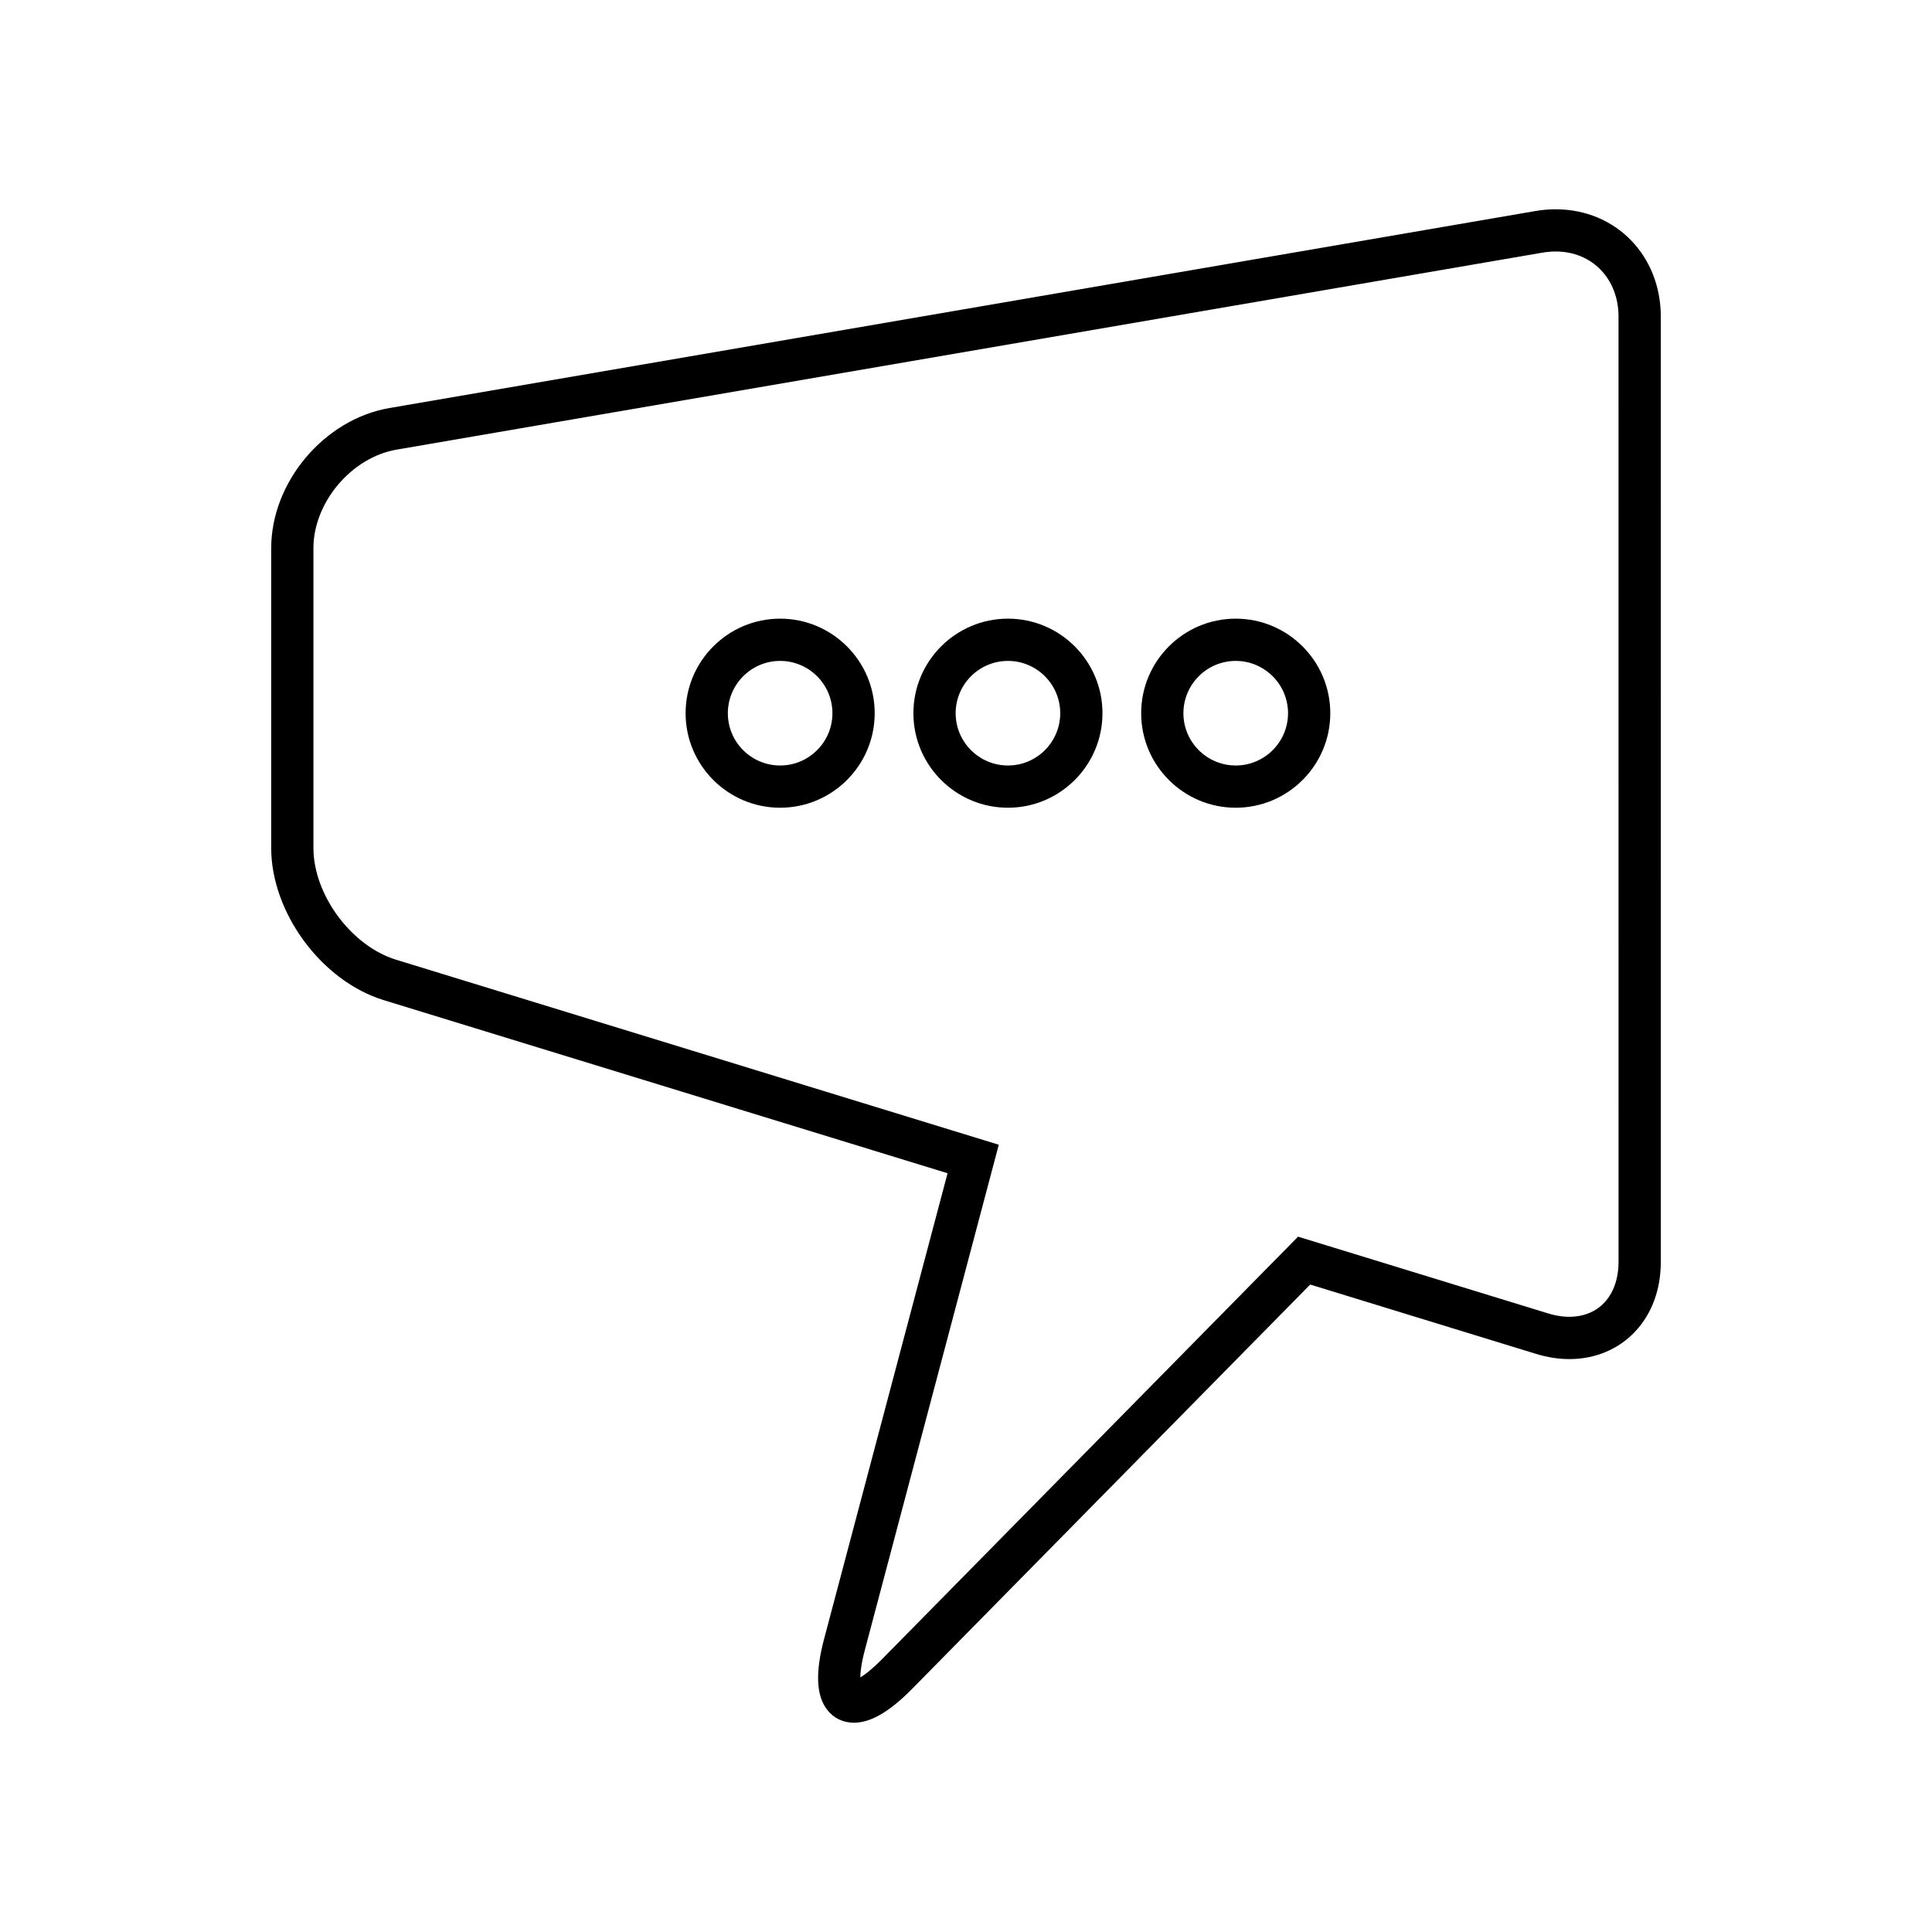 <?xml version="1.0" encoding="UTF-8"?>
<!-- Uploaded to: ICON Repo, www.iconrepo.com, Generator: ICON Repo Mixer Tools -->
<svg fill="#000000" width="800px" height="800px" version="1.1" viewBox="144 144 512 512" xmlns="http://www.w3.org/2000/svg">
 <g>
  <path d="m556.3 199.46c-1.77 0-3.574 0.152-5.379 0.461l-303.75 52.219c-17.266 2.973-31.301 19.625-31.301 37.141v79.43c0 17.188 13.371 35.281 29.805 40.332l149.44 45.875-32.723 123.43c-2.352 8.867-2.09 14.988 0.797 18.738 1.715 2.231 4.242 3.453 7.117 3.453 4.418 0 9.445-2.918 15.363-8.922l105.55-107.2 59.816 18.367c2.996 0.918 5.981 1.387 8.891 1.387 6.812 0 12.988-2.59 17.406-7.293 4.449-4.746 6.801-11.152 6.801-18.543l-0.004-250.43c0-16.211-11.961-28.438-27.828-28.438zm16.629 278.88c0 4.492-1.301 8.254-3.773 10.879-3.41 3.629-8.879 4.703-14.836 2.863l-66.32-20.355-110.32 112.04c-2.613 2.644-4.484 4.047-5.695 4.777 0.023-1.422 0.273-3.738 1.223-7.336l35.48-133.84-159.73-49.035c-11.875-3.652-21.898-17.219-21.898-29.629v-79.43c0-12.102 10.082-24.055 21.996-26.109l303.75-52.219c1.18-0.195 2.352-0.297 3.488-0.297 9.633 0 16.629 7.25 16.629 17.242z"/>
  <path d="m350.74 307.95c-13.82 0-25.047 11.238-25.047 25.059 0 13.809 11.23 25.047 25.047 25.047 13.82 0.004 25.062-11.234 25.062-25.047 0-13.816-11.242-25.059-25.062-25.059zm0 38.914c-7.641 0-13.852-6.211-13.852-13.852s6.211-13.863 13.852-13.863c7.641 0 13.863 6.223 13.863 13.863s-6.219 13.852-13.863 13.852z"/>
  <path d="m411.12 307.95c-13.82 0-25.059 11.238-25.059 25.059 0 13.809 11.238 25.047 25.059 25.047 13.809 0 25.047-11.238 25.047-25.047 0.004-13.816-11.238-25.059-25.047-25.059zm0 38.914c-7.641 0-13.863-6.211-13.863-13.852s6.223-13.863 13.863-13.863c7.633 0 13.852 6.223 13.852 13.863s-6.219 13.852-13.852 13.852z"/>
  <path d="m471.48 307.95c-13.82 0-25.059 11.238-25.059 25.059 0 13.809 11.238 25.047 25.059 25.047 13.82 0.004 25.059-11.234 25.059-25.047 0-13.816-11.238-25.059-25.059-25.059zm0 38.914c-7.641 0-13.863-6.211-13.863-13.852s6.223-13.863 13.863-13.863 13.863 6.223 13.863 13.863-6.219 13.852-13.863 13.852z"/>
 </g>
</svg>